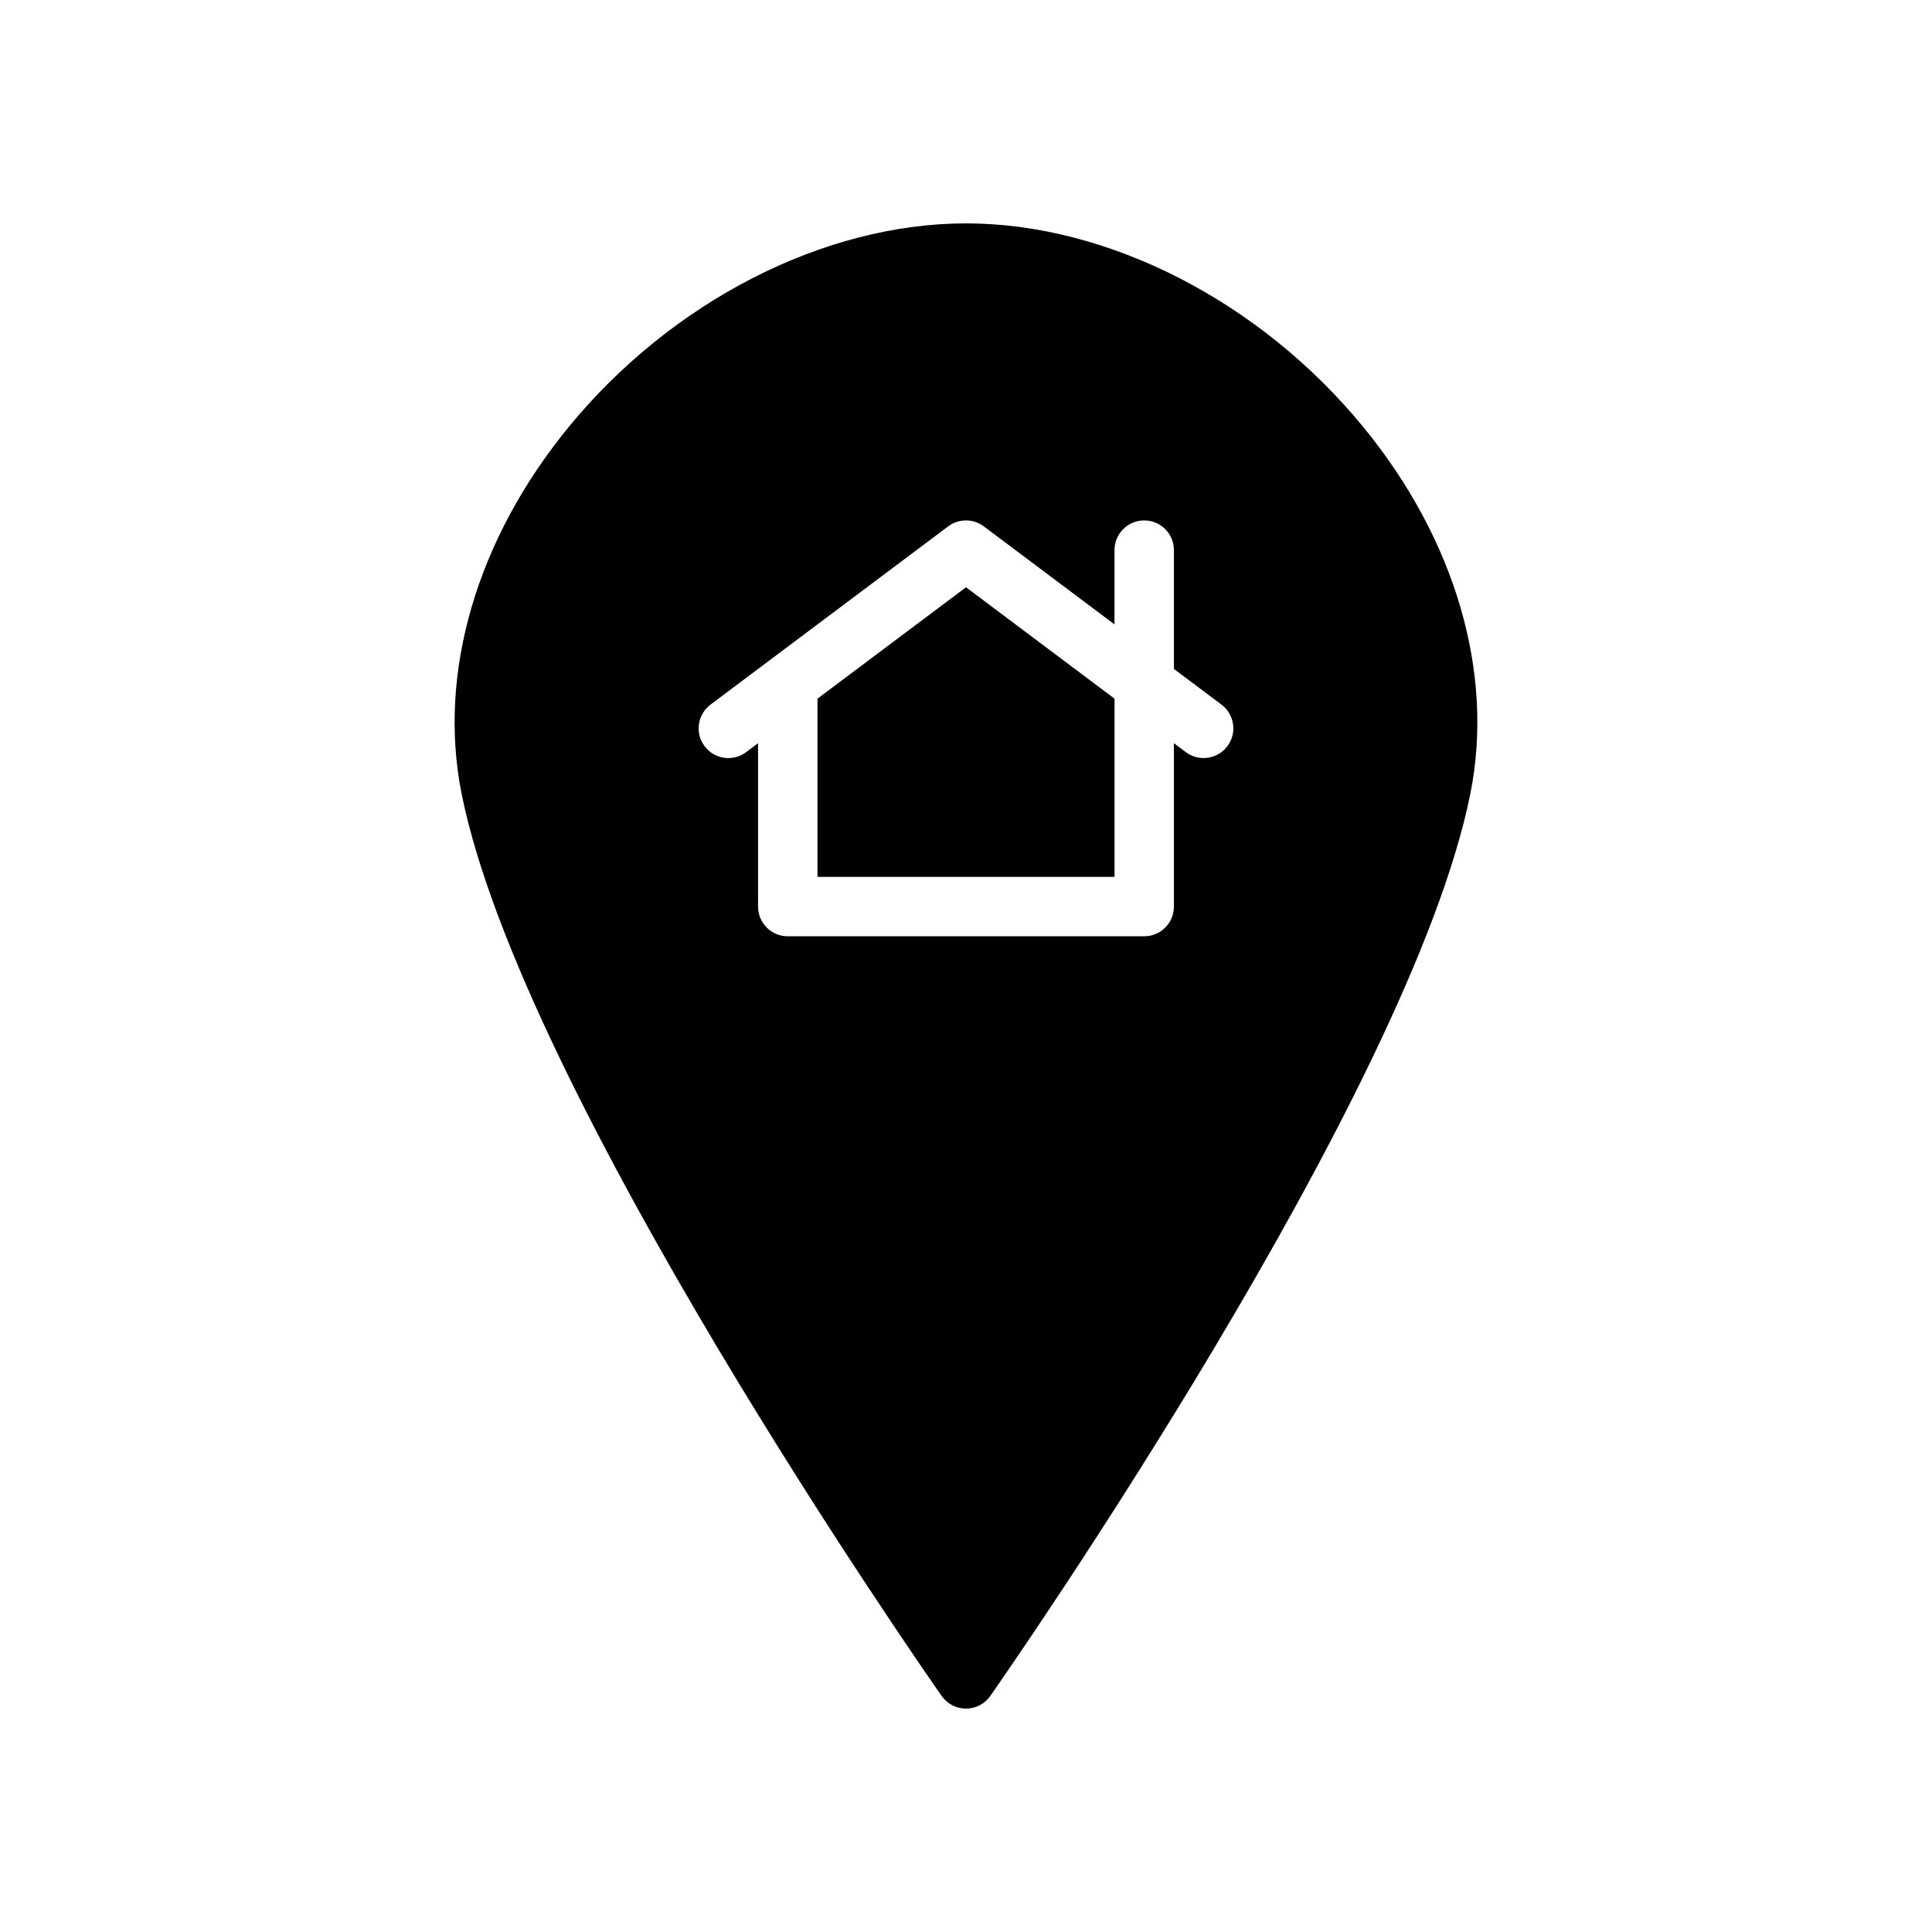 <?xml version="1.0" encoding="UTF-8"?>
<!-- The Best Svg Icon site in the world: iconSvg.co, Visit us! https://iconsvg.co -->
<svg fill="#000000" width="800px" height="800px" version="1.1" viewBox="144 144 512 512" xmlns="http://www.w3.org/2000/svg">
 <g>
  <path d="m505.25 257.12c-27.266-33.258-67.594-53.922-105.25-53.922s-77.988 20.664-105.26 53.922c-24.449 29.828-34.801 65.25-28.418 97.195 15.887 79.43 122.68 232.65 127.22 239.13 1.48 2.102 3.891 3.356 6.457 3.356s4.977-1.25 6.445-3.363c4.535-6.481 111.34-159.7 127.22-239.13 6.394-31.945-3.957-67.359-28.41-97.188zm-35.98 84.625c-1.543 2.062-3.906 3.148-6.305 3.148-1.645 0-3.297-0.512-4.715-1.574l-3.152-2.363v43.297c0 4.344-3.519 7.871-7.871 7.871h-94.465c-4.344 0-7.871-3.527-7.871-7.871v-43.297l-3.148 2.363c-3.481 2.621-8.406 1.906-11.02-1.574-2.613-3.481-1.906-8.414 1.574-11.02l62.977-47.23c2.793-2.102 6.652-2.102 9.445 0l34.637 25.977v-19.684c0-4.344 3.519-7.871 7.871-7.871 4.352 0 7.871 3.527 7.871 7.871v31.488l12.594 9.445c3.481 2.609 4.191 7.543 1.578 11.023z"/>
  <path d="m360.64 329.15v47.234h78.723v-47.234l-39.359-29.52z"/>
 </g>
</svg>